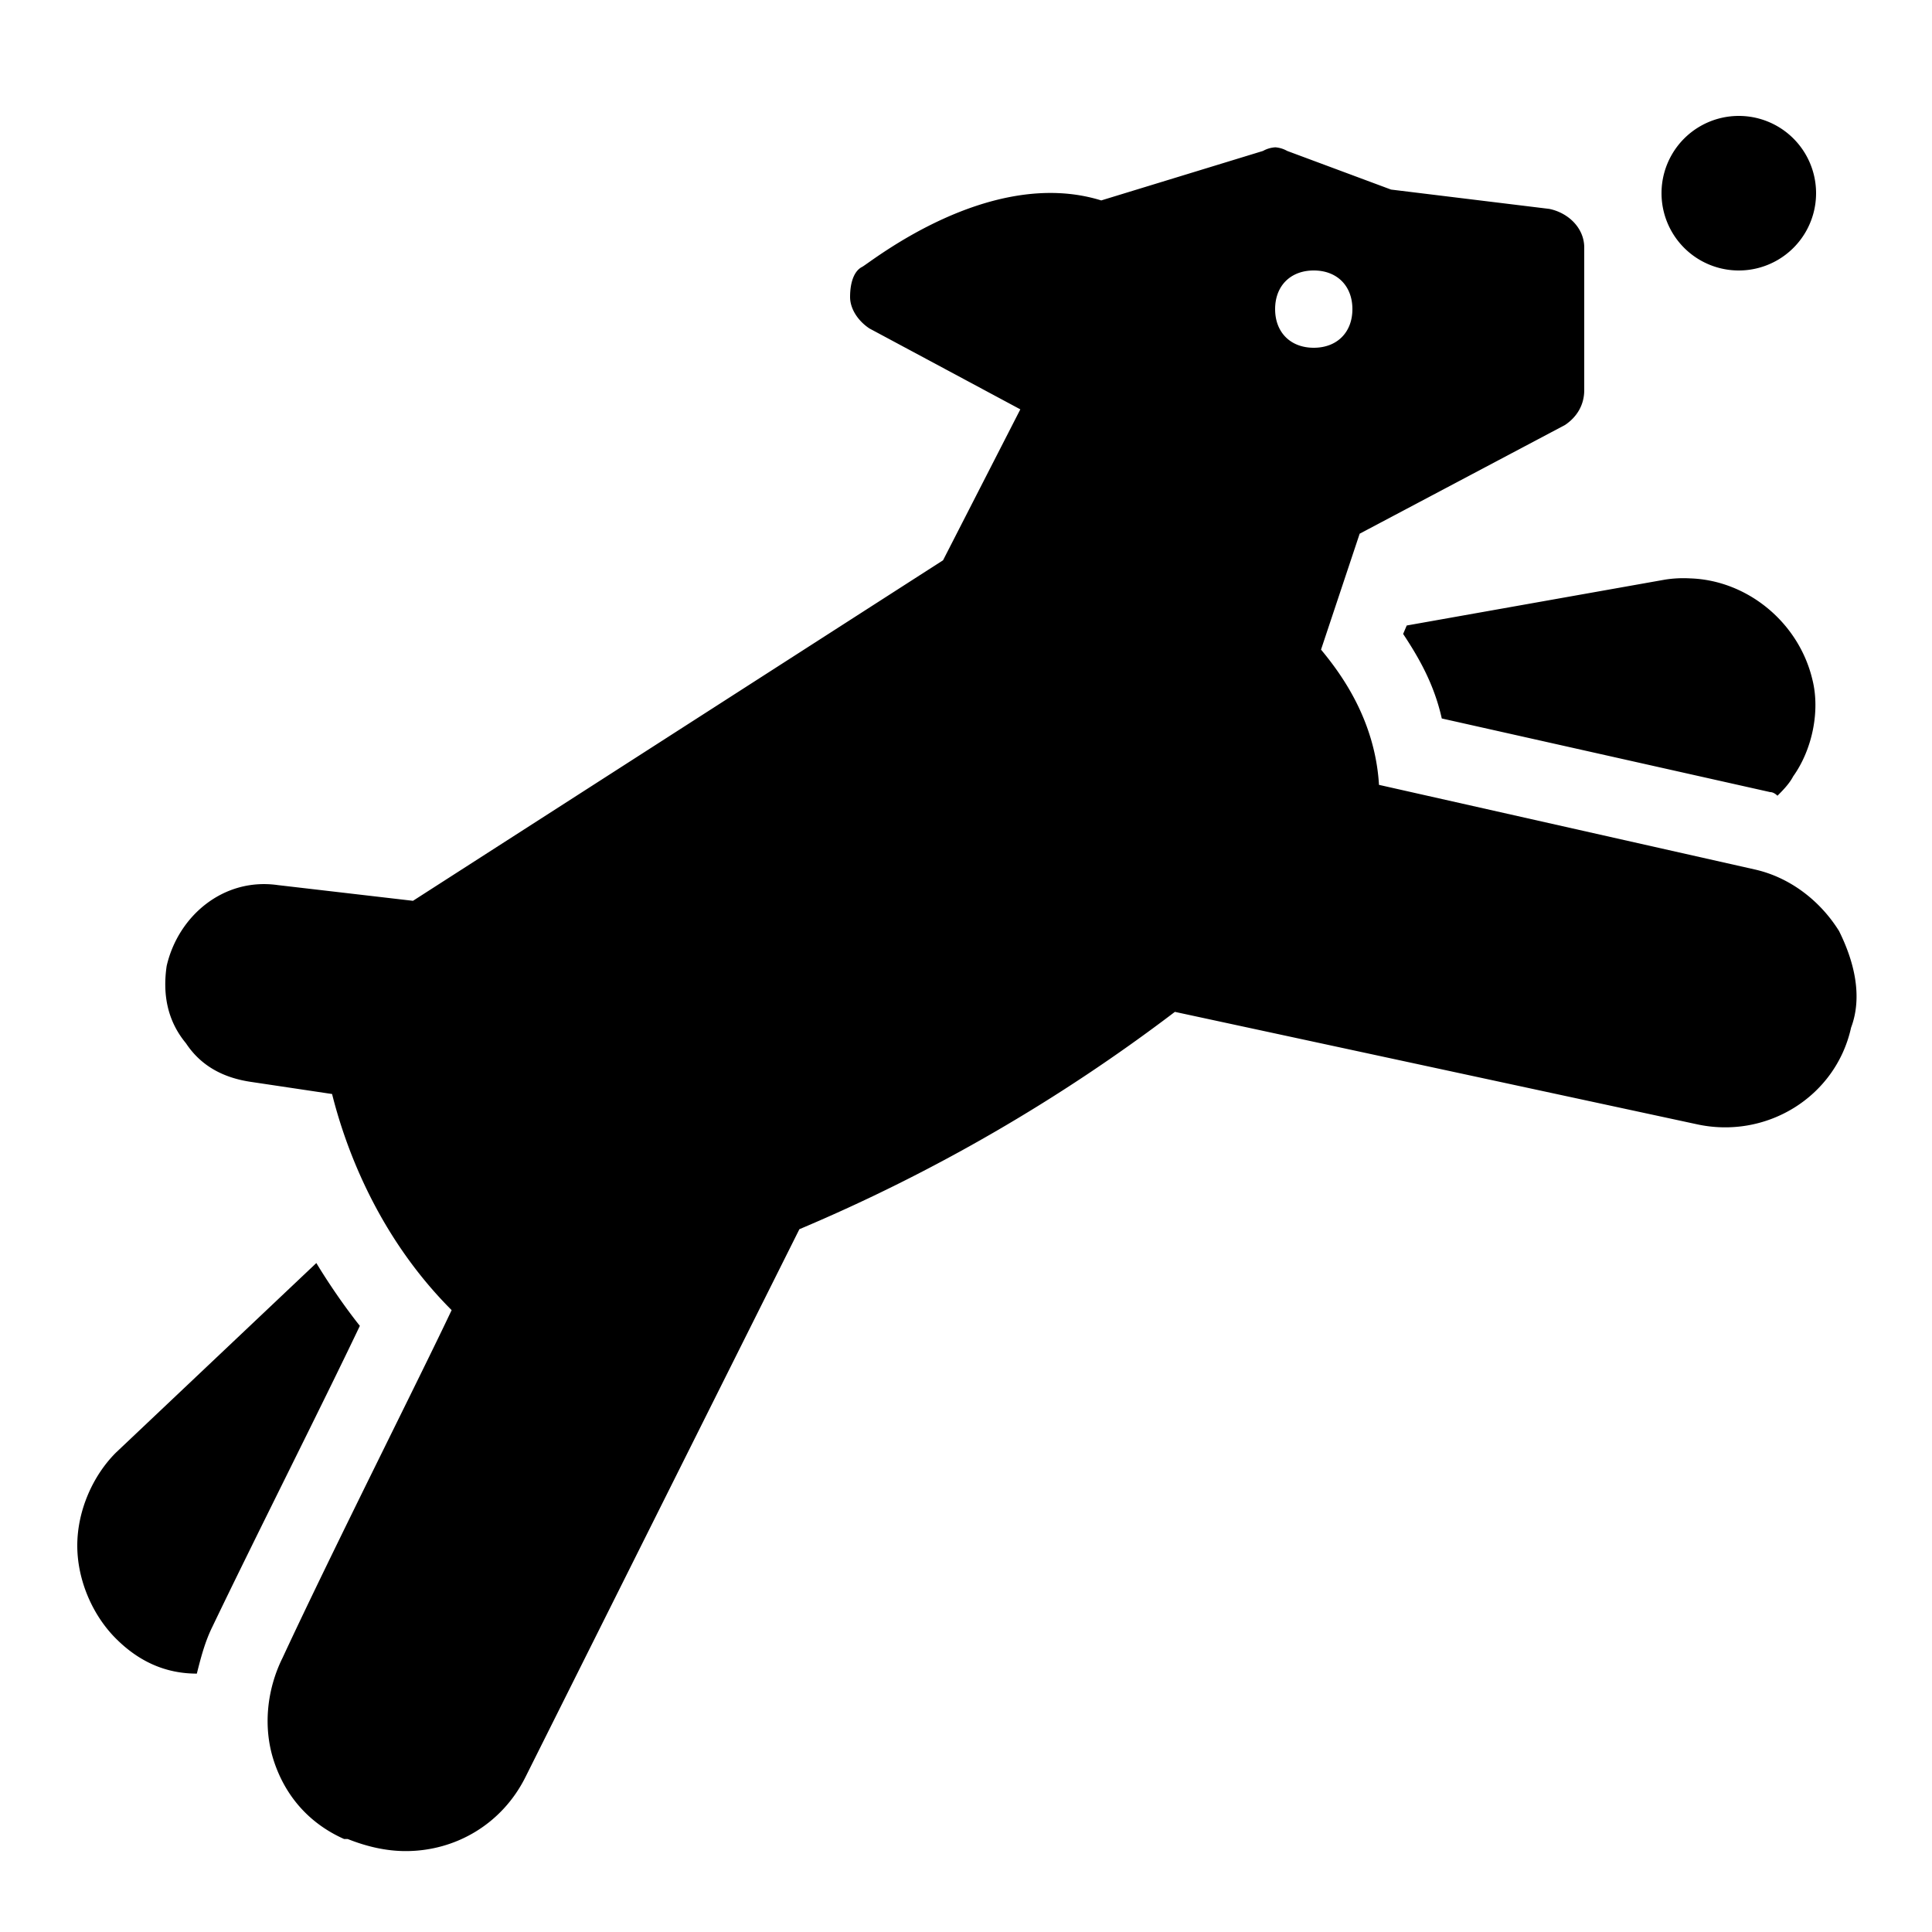 <svg xmlns="http://www.w3.org/2000/svg" viewBox="0 0 50 50"><path d="M45 3a1.999 1.999 0 1 0 0 4 1.999 1.999 0 1 0 0-4zm-12 .813a.738.738 0 0 0-.313.093L28.5 5.187c-2.898-.898-5.988 1.618-6.188 1.72-.199.1-.312.382-.312.78 0 .301.2.614.5.813l3.906 2.094-2 3.906-13.718 8.813-3.5-.407c-1.4-.199-2.576.794-2.875 2.094-.102.7 0 1.398.5 2 .398.602.988.898 1.687 1l2.094.313c.3 1.199 1.094 3.593 3.094 5.593-.801 1.7-3.075 6.2-4.376 9-.398.801-.519 1.79-.218 2.688.3.898.914 1.601 1.812 2H9c.5.199 1 .312 1.5.312 1.3 0 2.492-.707 3.094-1.906l7.094-14.188a44.88 44.88 0 0 0 9.718-5.625l13.5 2.907c1.801.398 3.602-.7 4-2.5.301-.801.086-1.7-.312-2.5-.5-.801-1.29-1.395-2.188-1.594l-9.718-2.188c-.102-1.699-1-2.898-1.5-3.5l1-3L40.5 11c.3-.2.5-.508.5-.906V6.406c0-.5-.406-.898-.906-1L36 4.906l-2.688-1A.738.738 0 0 0 33 3.812zM34 7c.602 0 1 .398 1 1s-.398 1-1 1-1-.398-1-1 .398-1 1-1zm9.75 7.969a3.082 3.082 0 0 0-.656.031l-6.688 1.188-.093.218c.398.602.8 1.29 1 2.188l8.5 1.906c.101 0 .187.094.187.094.102-.102.305-.301.406-.5.5-.7.7-1.7.5-2.5-.351-1.489-1.687-2.574-3.156-2.625zM8.187 32.687L3 37.594c-.602.601-1 1.508-1 2.406 0 .898.398 1.805 1 2.406.602.602 1.293.907 2.094.907.101-.399.207-.82.406-1.22 1.102-2.3 2.813-5.679 3.813-7.78-.399-.5-.825-1.126-1.126-1.626z"/></svg>
